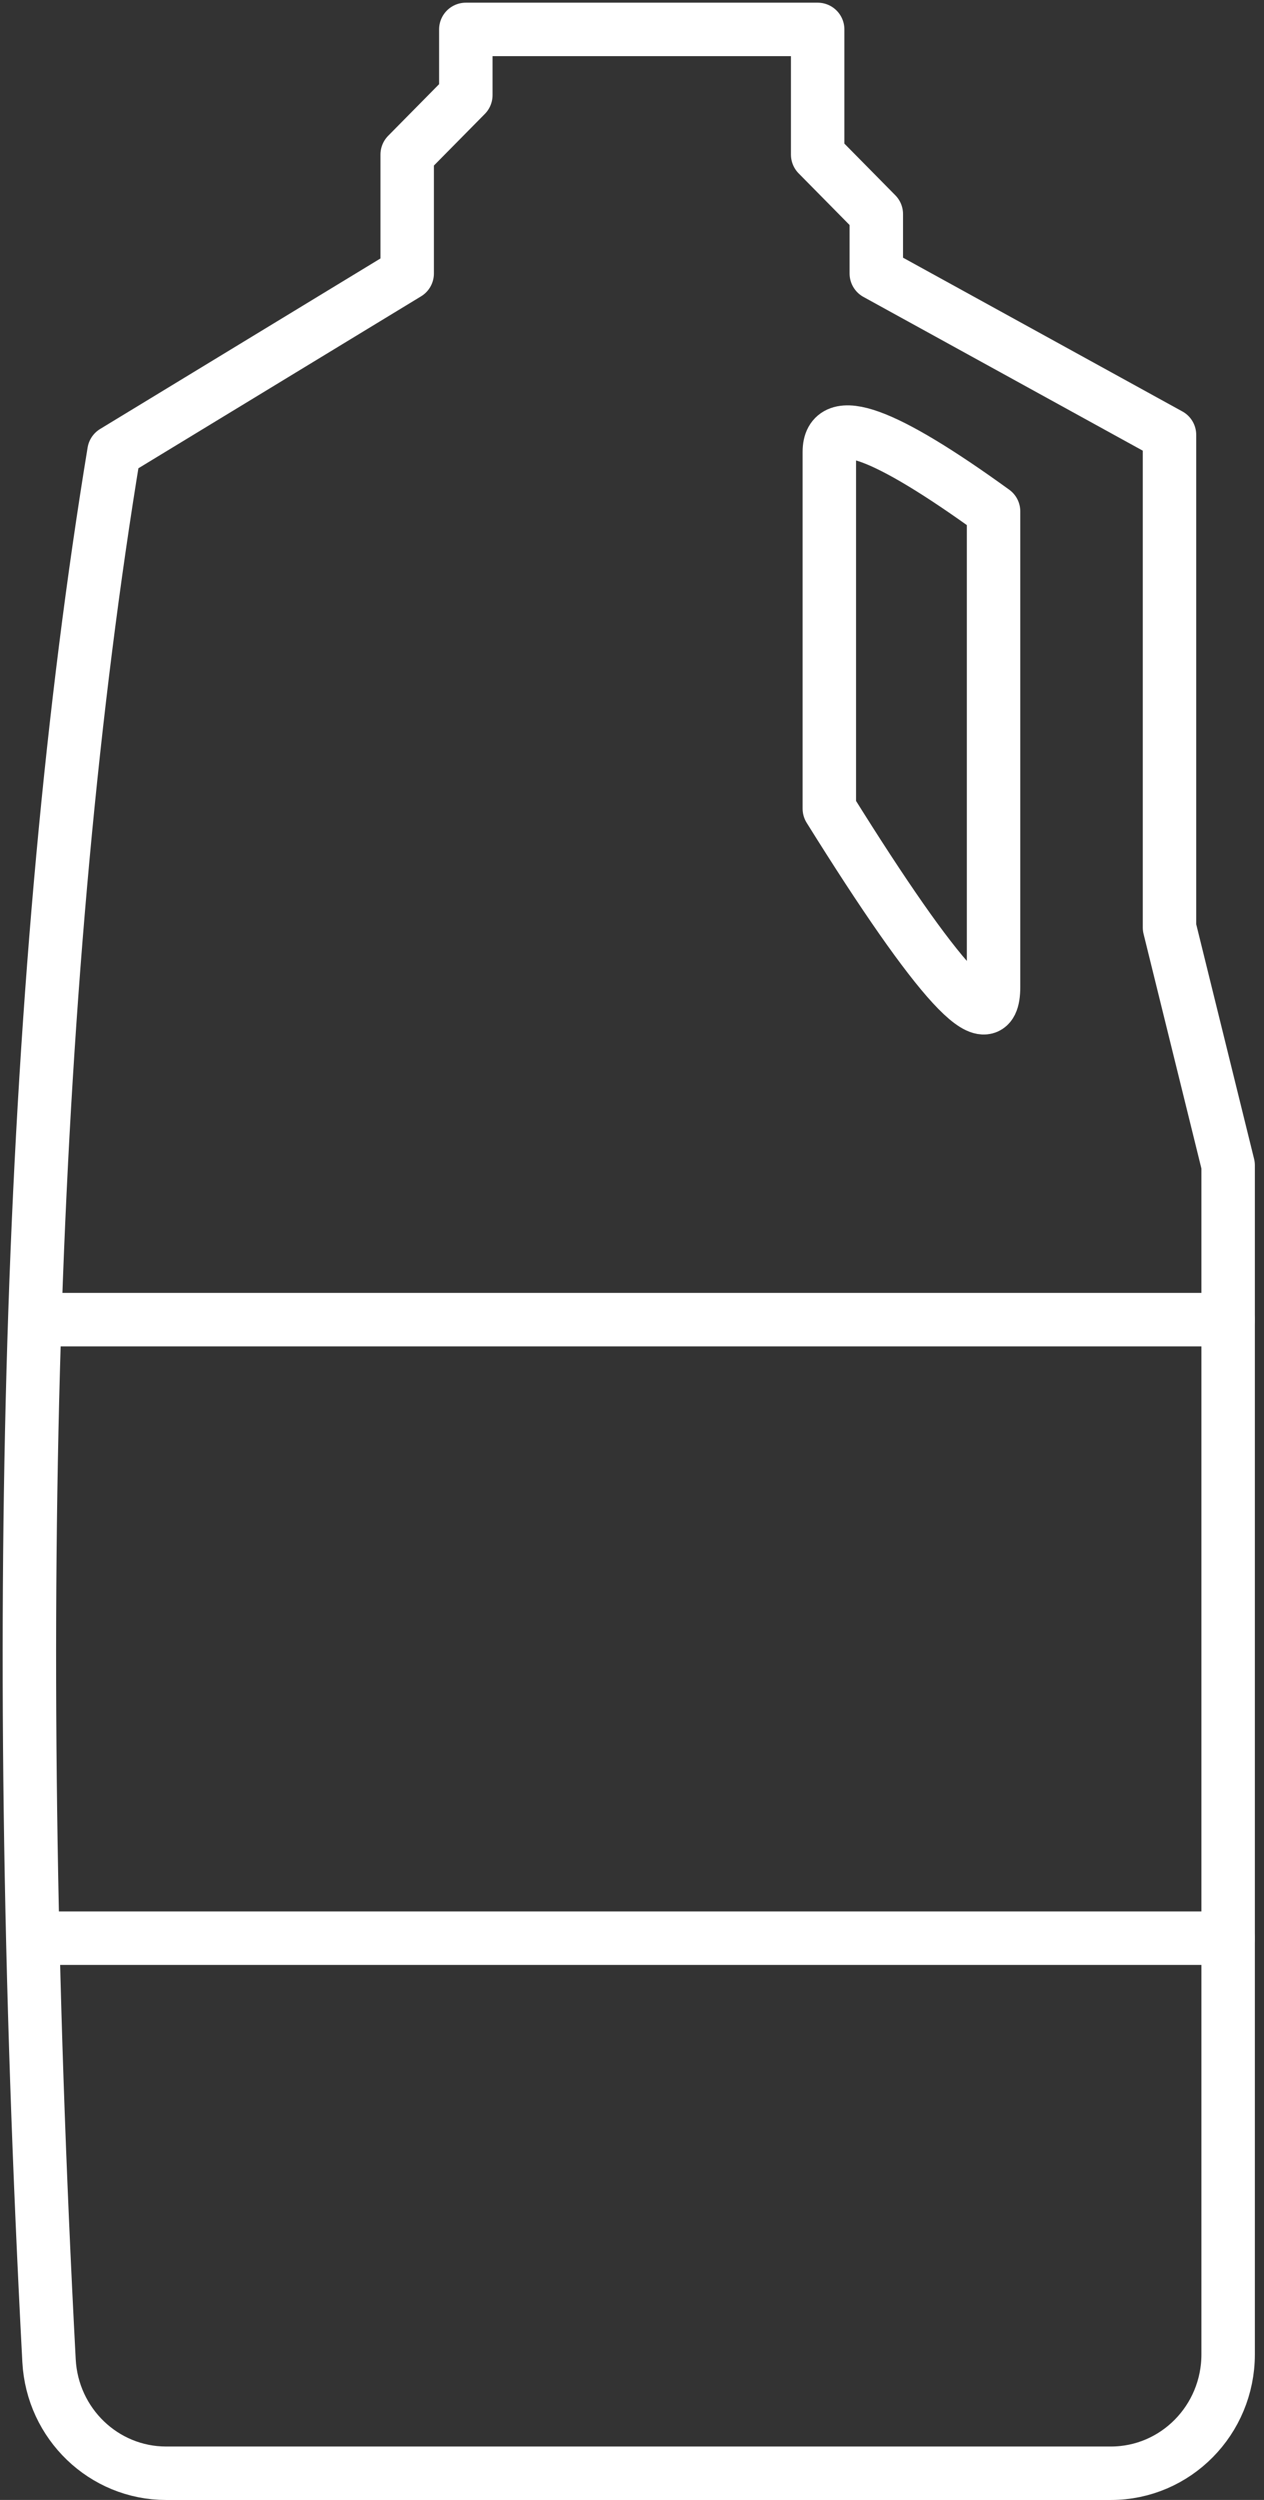 <svg width="43" height="85" viewBox="0 0 43 85" fill="none" xmlns="http://www.w3.org/2000/svg">
<rect x="0" y="0" width="43" height="85" fill="#333333" stroke="none"/>
<path fill-rule="evenodd" clip-rule="evenodd" d="M5.652 84.093H37.79C39.994 84.093 41.78 82.283 41.78 80.05V39.621L39.785 31.535V14.786L29.811 9.299V7.278L27.816 5.256V1H15.847V3.235L13.852 5.256V7.278V9.299C7.203 13.342 3.878 15.363 3.878 15.363C1.035 32.648 0.298 54.282 1.668 80.265C1.781 82.411 3.531 84.093 5.652 84.093Z" stroke="white" stroke-width="1.818" stroke-linecap="round" stroke-linejoin="round"/>
<path fill-rule="evenodd" clip-rule="evenodd" d="M33.8 17.387C33.8 25.473 33.8 30.863 33.8 33.558C33.8 35.49 31.937 33.469 28.213 27.494C28.213 20.756 28.213 16.713 28.213 15.365C28.213 14.018 30.075 14.691 33.8 17.387Z" stroke="white" stroke-width="1.818" stroke-linecap="round" stroke-linejoin="round"/>
<path d="M1.883 44.869H41.78" stroke="white" stroke-width="1.818" stroke-linecap="round" stroke-linejoin="round"/>
<path d="M1.883 65.9H41.78" stroke="white" stroke-width="1.818" stroke-linecap="round" stroke-linejoin="round"/>
</svg>
